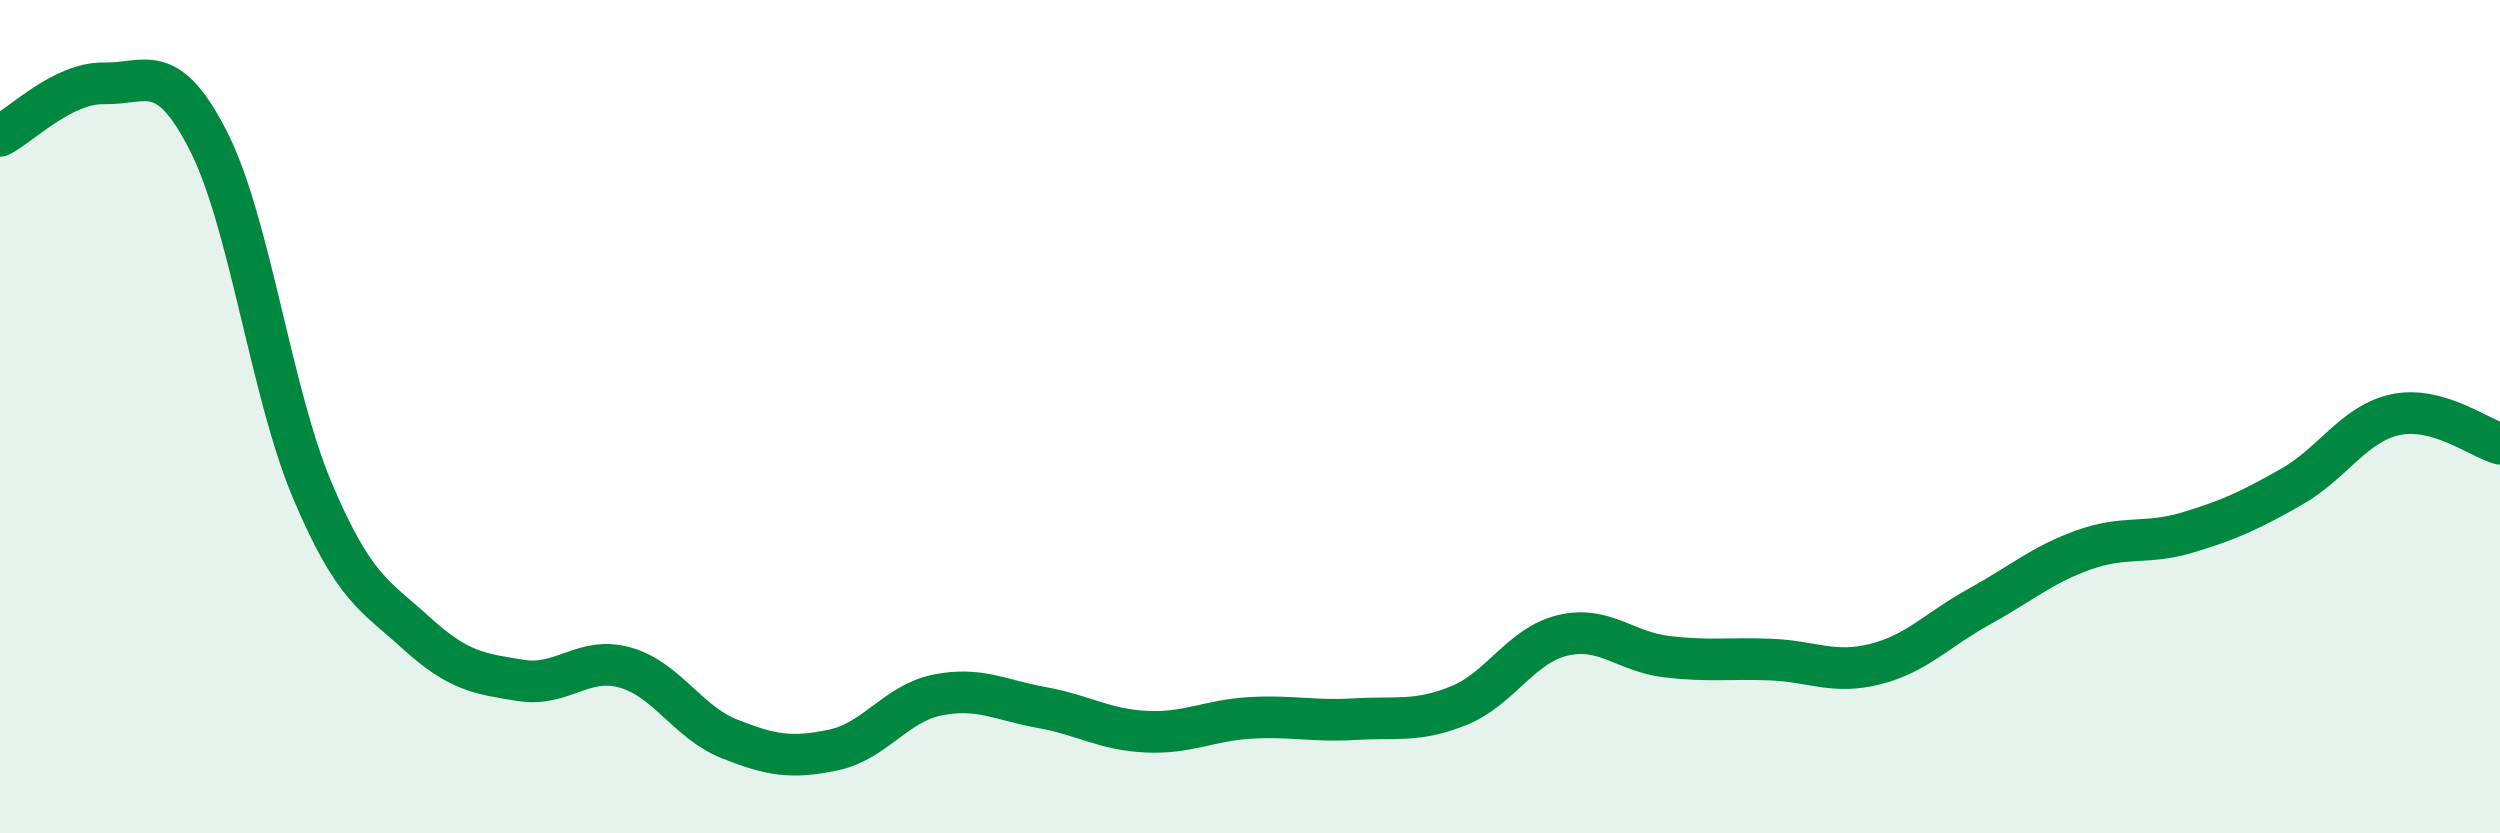 
    <svg width="60" height="20" viewBox="0 0 60 20" xmlns="http://www.w3.org/2000/svg">
      <path
        d="M 0,3.26 C 0.5,3.01 1.5,1.98 2.5,2 C 3.5,2.02 4,1.42 5,3.38 C 6,5.34 6.5,9.42 7.5,11.78 C 8.5,14.14 9,14.29 10,15.2 C 11,16.11 11.5,16.17 12.5,16.33 C 13.5,16.49 14,15.74 15,16.02 C 16,16.3 16.5,17.33 17.5,17.73 C 18.5,18.13 19,18.21 20,18 C 21,17.79 21.5,16.88 22.5,16.68 C 23.5,16.48 24,16.8 25,16.98 C 26,17.16 26.5,17.51 27.5,17.56 C 28.5,17.61 29,17.29 30,17.23 C 31,17.17 31.5,17.32 32.5,17.26 C 33.5,17.2 34,17.34 35,16.94 C 36,16.54 36.5,15.49 37.5,15.25 C 38.5,15.01 39,15.64 40,15.76 C 41,15.88 41.5,15.79 42.5,15.83 C 43.5,15.87 44,16.19 45,15.94 C 46,15.69 46.5,15.11 47.5,14.56 C 48.5,14.01 49,13.56 50,13.2 C 51,12.84 51.5,13.08 52.5,12.78 C 53.5,12.48 54,12.25 55,11.68 C 56,11.11 56.5,10.16 57.5,9.95 C 58.5,9.74 59.5,10.51 60,10.65L60 20L0 20Z"
        fill="#008740"
        opacity="0.1"
        stroke-linecap="round"
        stroke-linejoin="round"
      />
      <path
        d="M 0,3.26 C 0.5,3.01 1.5,1.98 2.5,2 C 3.5,2.02 4,1.42 5,3.38 C 6,5.34 6.5,9.42 7.5,11.78 C 8.5,14.14 9,14.29 10,15.2 C 11,16.11 11.5,16.17 12.5,16.33 C 13.5,16.49 14,15.74 15,16.02 C 16,16.3 16.5,17.33 17.5,17.73 C 18.5,18.13 19,18.21 20,18 C 21,17.79 21.5,16.88 22.5,16.68 C 23.5,16.48 24,16.8 25,16.98 C 26,17.16 26.5,17.51 27.5,17.56 C 28.5,17.61 29,17.29 30,17.23 C 31,17.17 31.5,17.32 32.5,17.26 C 33.5,17.2 34,17.34 35,16.94 C 36,16.54 36.5,15.49 37.5,15.25 C 38.5,15.01 39,15.64 40,15.76 C 41,15.88 41.5,15.79 42.5,15.83 C 43.5,15.87 44,16.19 45,15.94 C 46,15.69 46.5,15.11 47.5,14.56 C 48.5,14.01 49,13.56 50,13.2 C 51,12.84 51.5,13.08 52.5,12.78 C 53.5,12.48 54,12.25 55,11.68 C 56,11.11 56.5,10.16 57.5,9.95 C 58.5,9.74 59.5,10.51 60,10.65"
        stroke="#008740"
        stroke-width="1"
        fill="none"
        stroke-linecap="round"
        stroke-linejoin="round"
      />
    </svg>
  